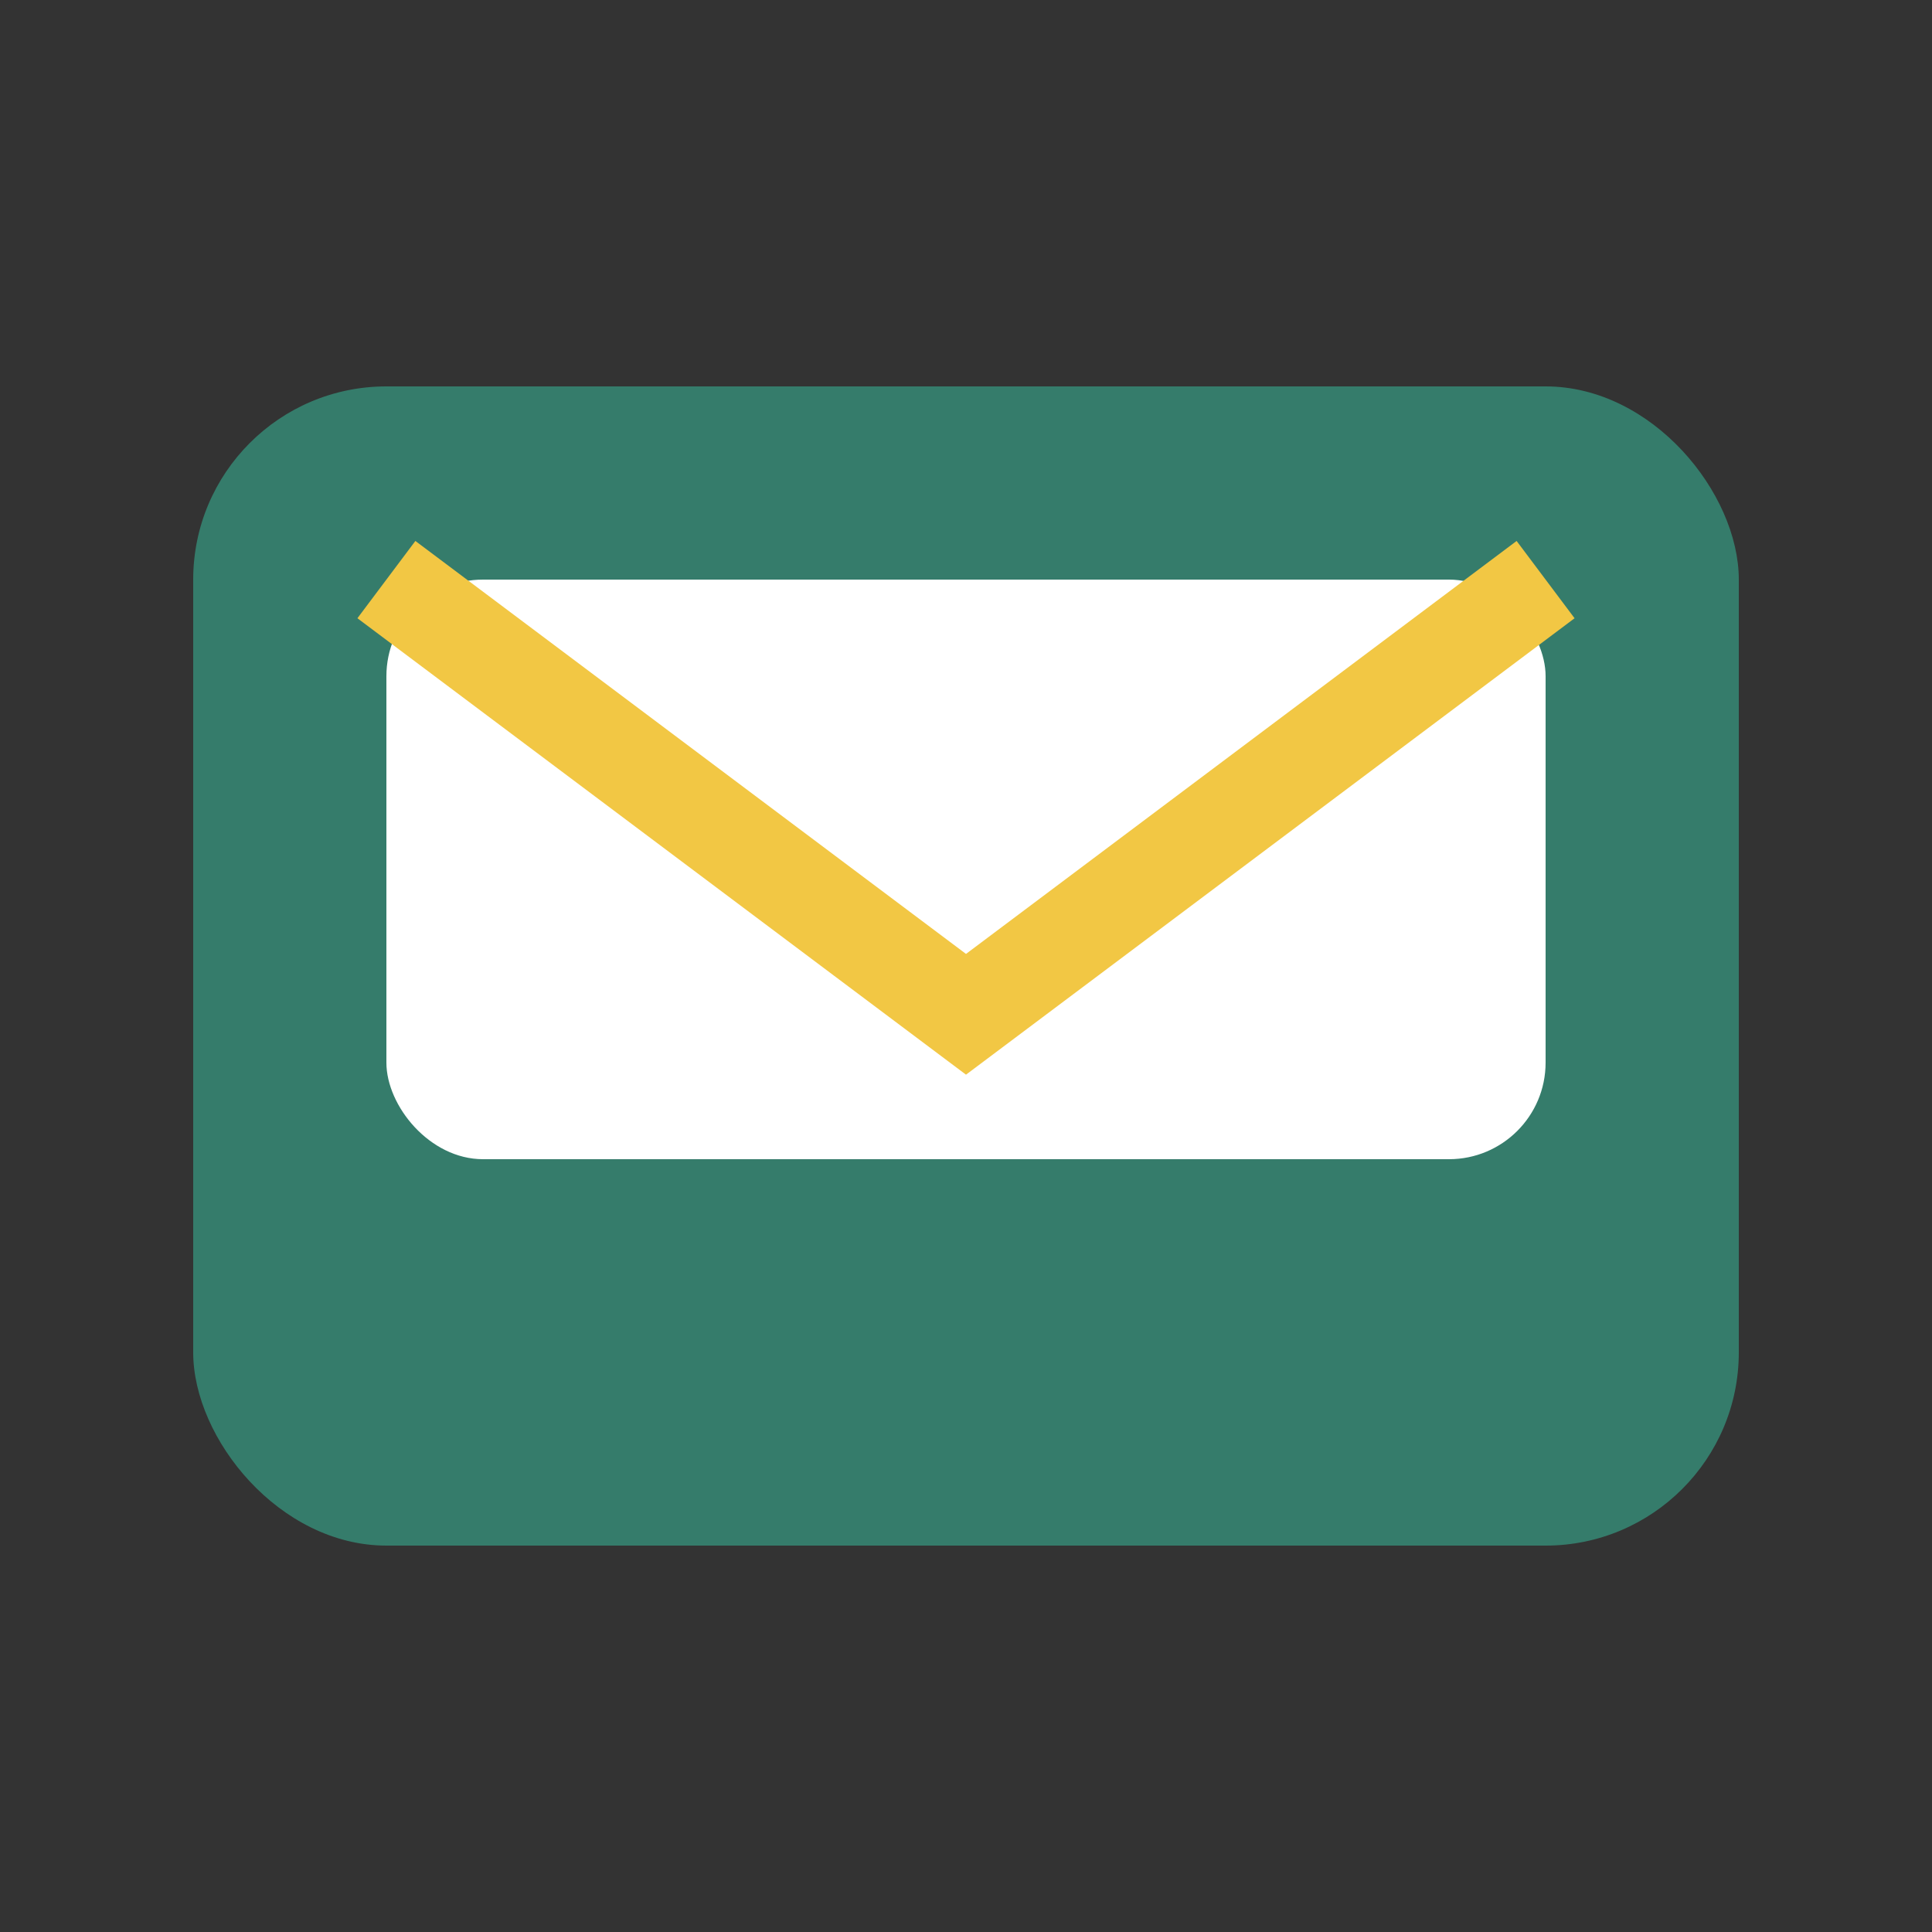 <?xml version="1.0" encoding="UTF-8"?>
<svg xmlns="http://www.w3.org/2000/svg" width="40" height="40" viewBox="0 0 40 40"><rect x="0" y="0" width="40" height="40" fill="#333333" stroke="none"/><rect x="4" y="8" width="32" height="24" rx="4" fill="#357C6B"/><rect x="8" y="12" width="24" height="12" rx="2" fill="#fff"/><path d="M8 12l12 9 12-9" stroke="#F2C744" stroke-width="2" fill="none"/></svg>